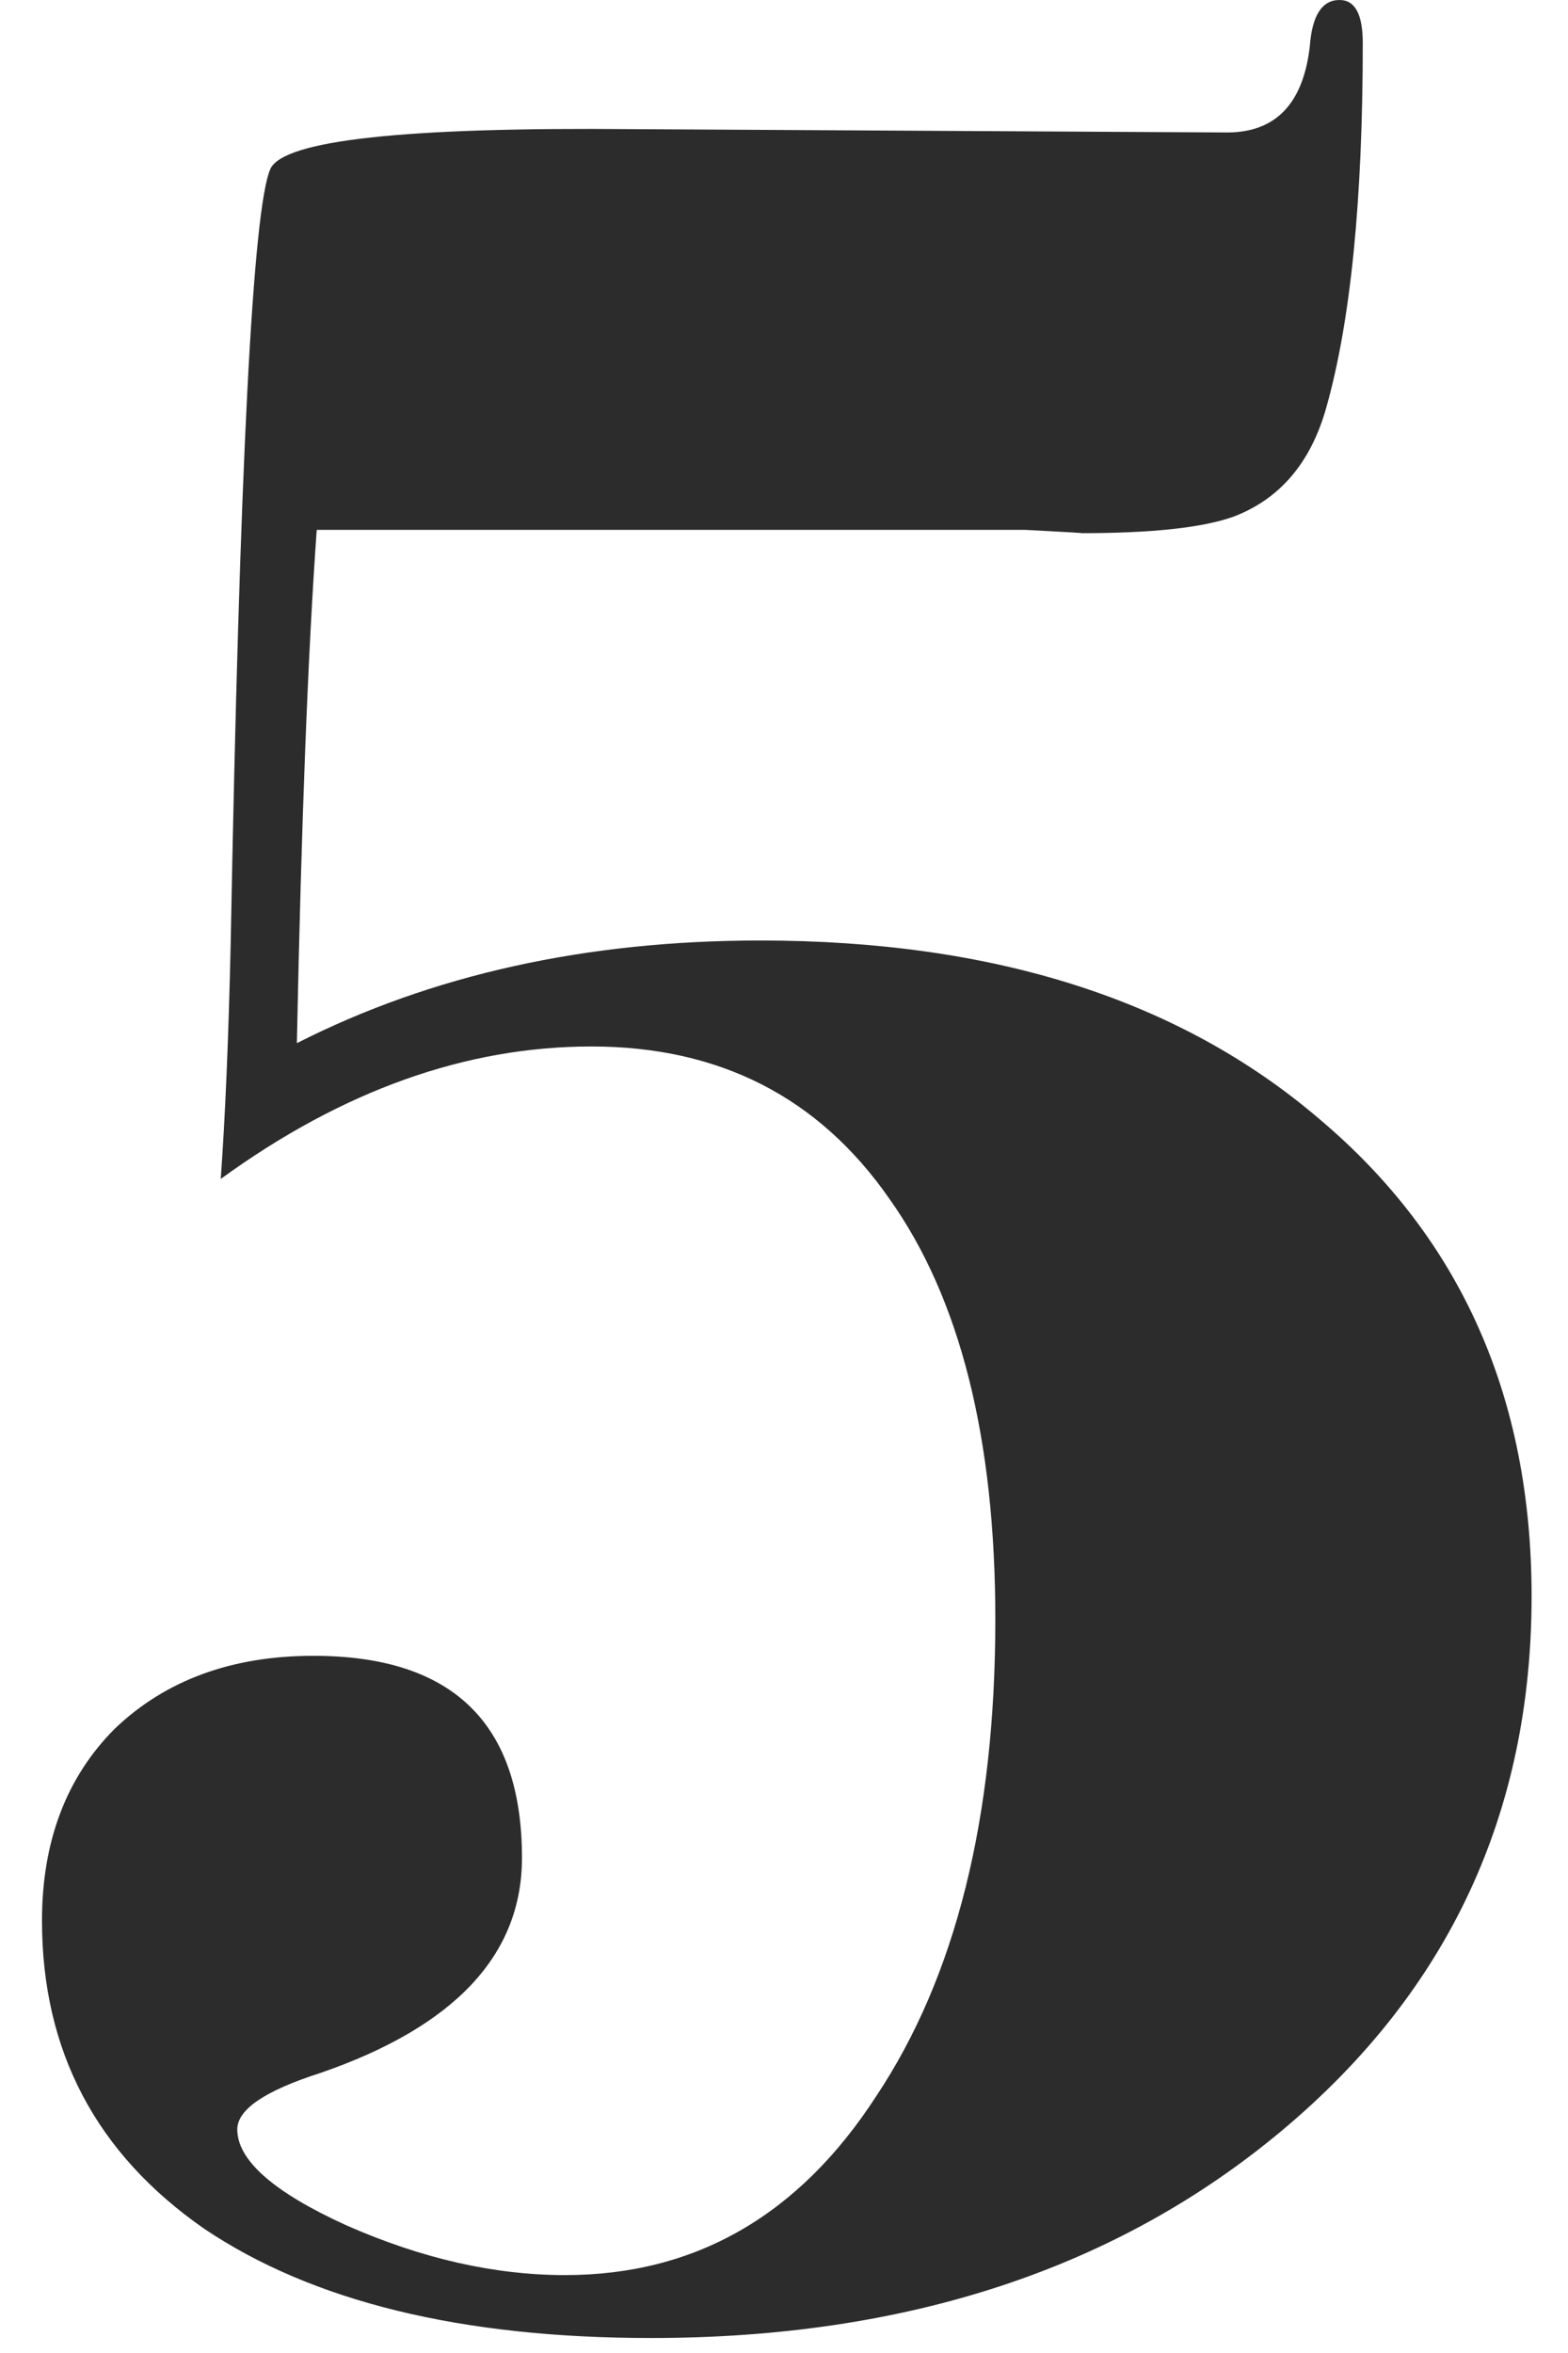 <svg xmlns="http://www.w3.org/2000/svg" width="18" height="27" fill="none"><path fill="#2C2C2C" d="M17.582 18.316c0 2.483-.95 4.522-2.85 6.118-1.9 1.596-4.319 2.394-7.258 2.394-2.178 0-3.888-.418-5.13-1.254-1.24-.861-1.862-2.04-1.862-3.534 0-.912.28-1.647.836-2.204.583-.557 1.343-.836 2.28-.836 1.596 0 2.394.773 2.394 2.318 0 1.115-.772 1.938-2.318 2.47-.633.203-.95.418-.95.646 0 .355.418.722 1.254 1.102.862.38 1.698.57 2.508.57 1.495 0 2.686-.684 3.572-2.052.912-1.368 1.368-3.192 1.368-5.472 0-2.077-.405-3.686-1.216-4.826-.81-1.165-1.95-1.748-3.42-1.748-1.444 0-2.862.507-4.256 1.52.051-.71.09-1.609.114-2.698.102-5.472.254-8.436.456-8.892.152-.33 1.546-.481 4.18-.456l6.802.038c.558 0 .874-.33.95-.988.026-.355.14-.532.342-.532.178 0 .266.165.266.494 0 1.799-.139 3.192-.418 4.18-.177.633-.532 1.051-1.064 1.254-.354.127-.937.19-1.748.19.051 0-.164-.013-.646-.038H3.636c-.1 1.393-.177 3.357-.228 5.89 1.546-.785 3.32-1.178 5.32-1.178 2.686 0 4.826.684 6.422 2.052 1.622 1.368 2.432 3.192 2.432 5.472Z"/></svg>